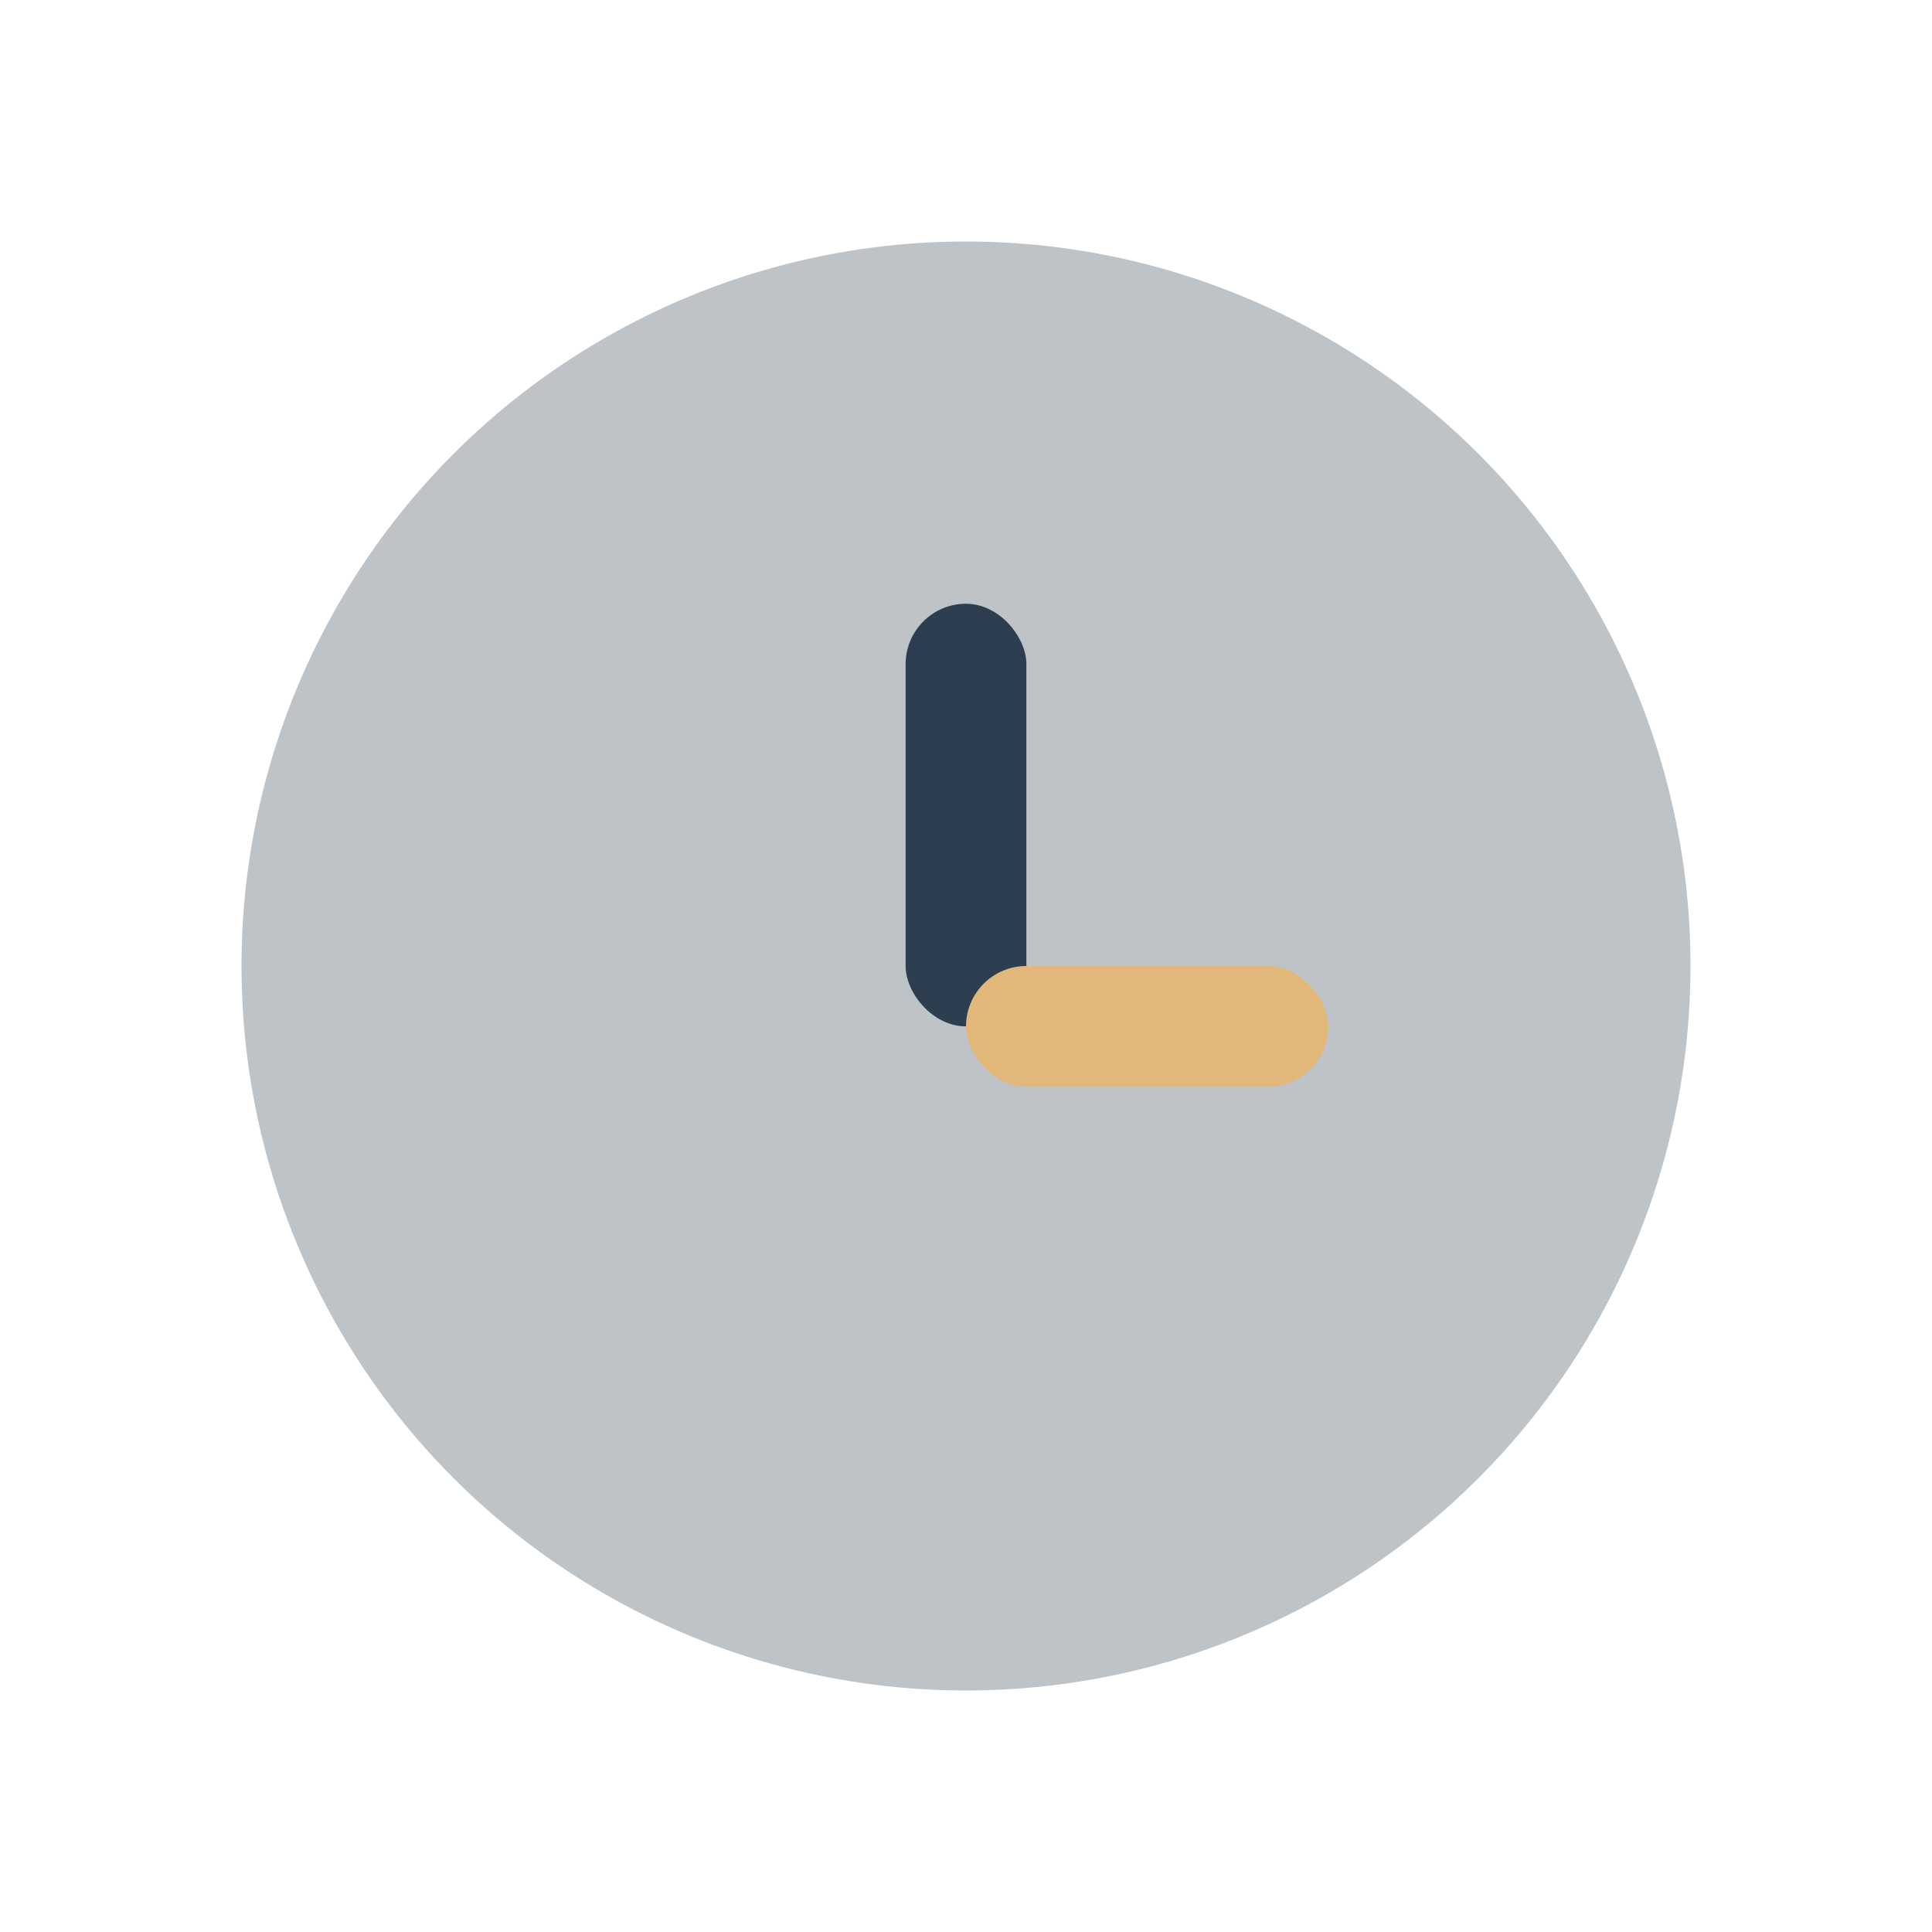 <?xml version="1.0" encoding="UTF-8"?>
<svg xmlns="http://www.w3.org/2000/svg" width="32" height="32" viewBox="0 0 32 32"><circle cx="16" cy="16" r="12" fill="#BDC3C7"/><rect x="15" y="10" width="2" height="7" rx="1" fill="#2C3E50"/><rect x="16" y="16" width="6" height="2" rx="1" fill="#E1B87A"/></svg>